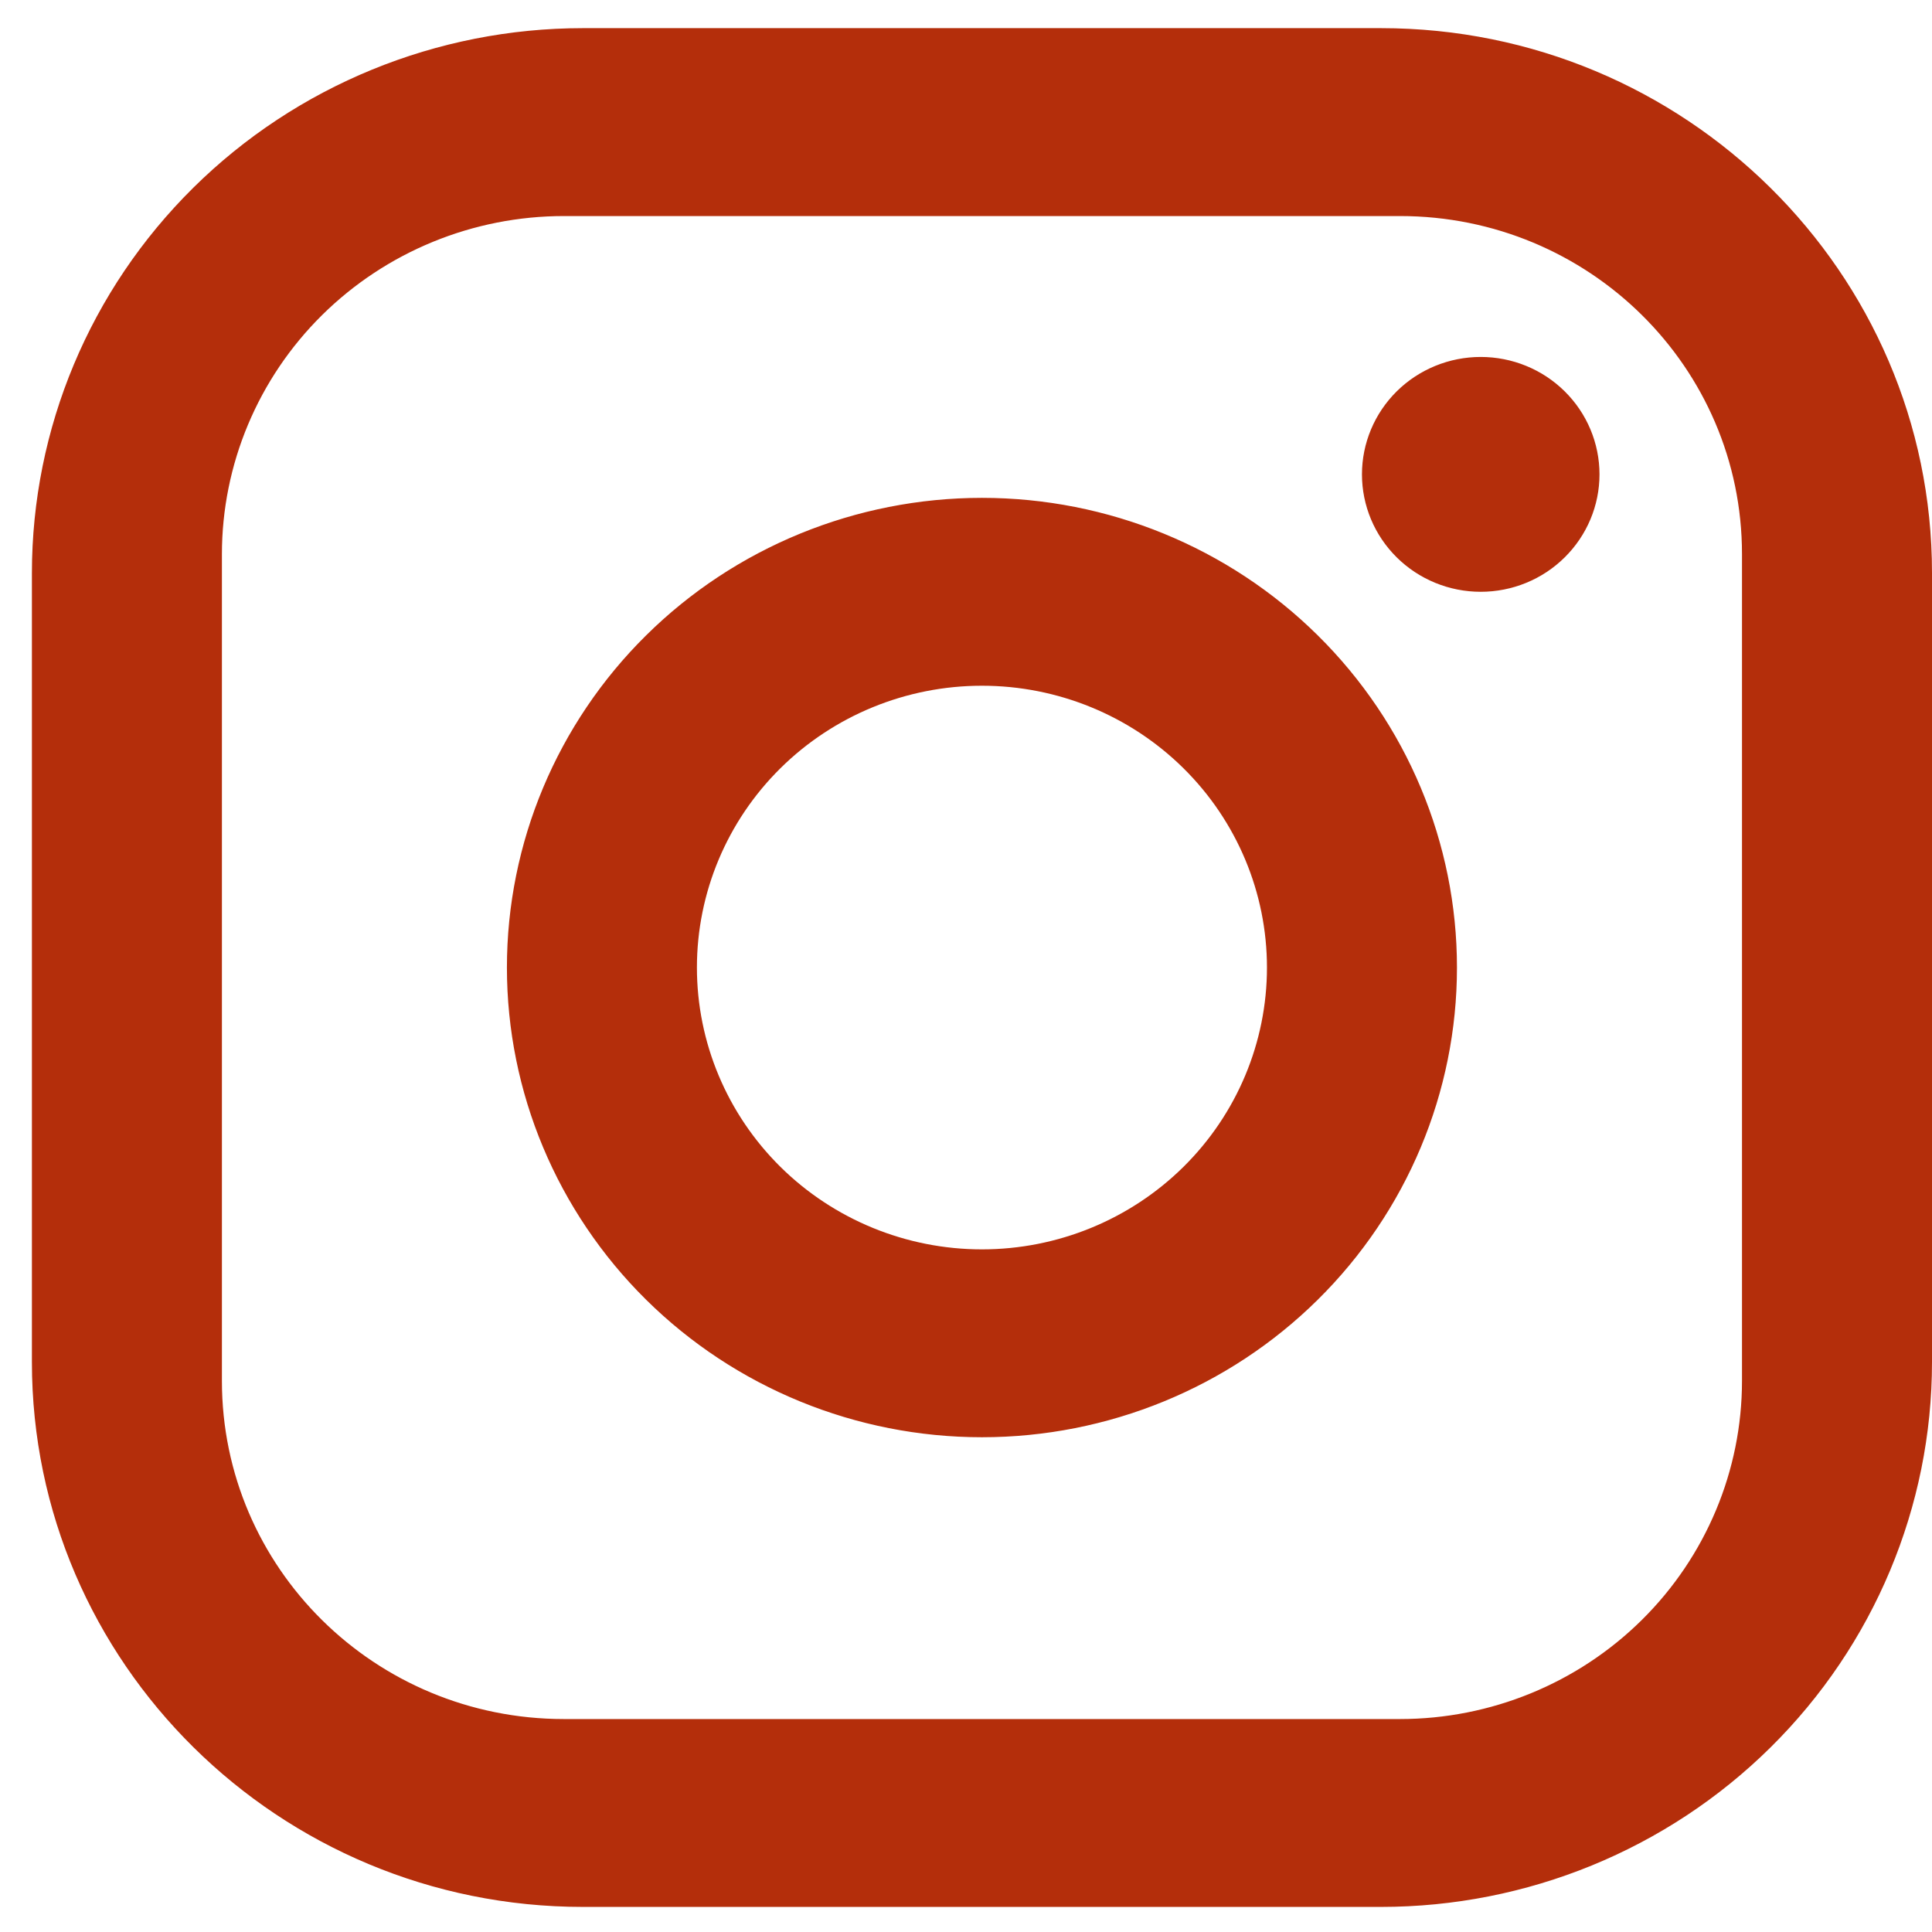 <svg width="58" height="58" viewBox="0 0 58 58" fill="none"
    xmlns="http://www.w3.org/2000/svg">
    <path d="M17.5 0.845H41.458C50.584 0.845 58 8.178 58 17.202V40.891C58 45.229 56.257 49.389 53.155 52.456C50.053 55.524 45.845 57.247 41.458 57.247H17.5C8.373 57.247 0.958 49.915 0.958 40.891V17.202C0.958 12.864 2.7 8.704 5.803 5.636C8.905 2.569 13.113 0.845 17.5 0.845ZM16.929 6.486C14.206 6.486 11.595 7.555 9.669 9.459C7.744 11.363 6.662 13.945 6.662 16.638V41.455C6.662 47.066 11.254 51.607 16.929 51.607H42.028C44.751 51.607 47.363 50.537 49.288 48.633C51.214 46.729 52.296 44.147 52.296 41.455V16.638C52.296 11.026 47.704 6.486 42.028 6.486H16.929ZM44.452 10.716C45.398 10.716 46.305 11.087 46.973 11.748C47.642 12.409 48.018 13.306 48.018 14.241C48.018 15.176 47.642 16.072 46.973 16.733C46.305 17.395 45.398 17.766 44.452 17.766C43.507 17.766 42.6 17.395 41.931 16.733C41.263 16.072 40.887 15.176 40.887 14.241C40.887 13.306 41.263 12.409 41.931 11.748C42.6 11.087 43.507 10.716 44.452 10.716ZM29.479 14.946C33.261 14.946 36.888 16.431 39.562 19.076C42.237 21.72 43.739 25.307 43.739 29.046C43.739 32.786 42.237 36.372 39.562 39.017C36.888 41.661 33.261 43.147 29.479 43.147C25.697 43.147 22.069 41.661 19.395 39.017C16.721 36.372 15.218 32.786 15.218 29.046C15.218 25.307 16.721 21.72 19.395 19.076C22.069 16.431 25.697 14.946 29.479 14.946ZM29.479 20.586C27.209 20.586 25.033 21.477 23.428 23.064C21.824 24.651 20.922 26.802 20.922 29.046C20.922 31.29 21.824 33.442 23.428 35.029C25.033 36.615 27.209 37.507 29.479 37.507C31.748 37.507 33.924 36.615 35.529 35.029C37.134 33.442 38.035 31.29 38.035 29.046C38.035 26.802 37.134 24.651 35.529 23.064C33.924 21.477 31.748 20.586 29.479 20.586Z" fill="#B42E0B"/>
</svg>
